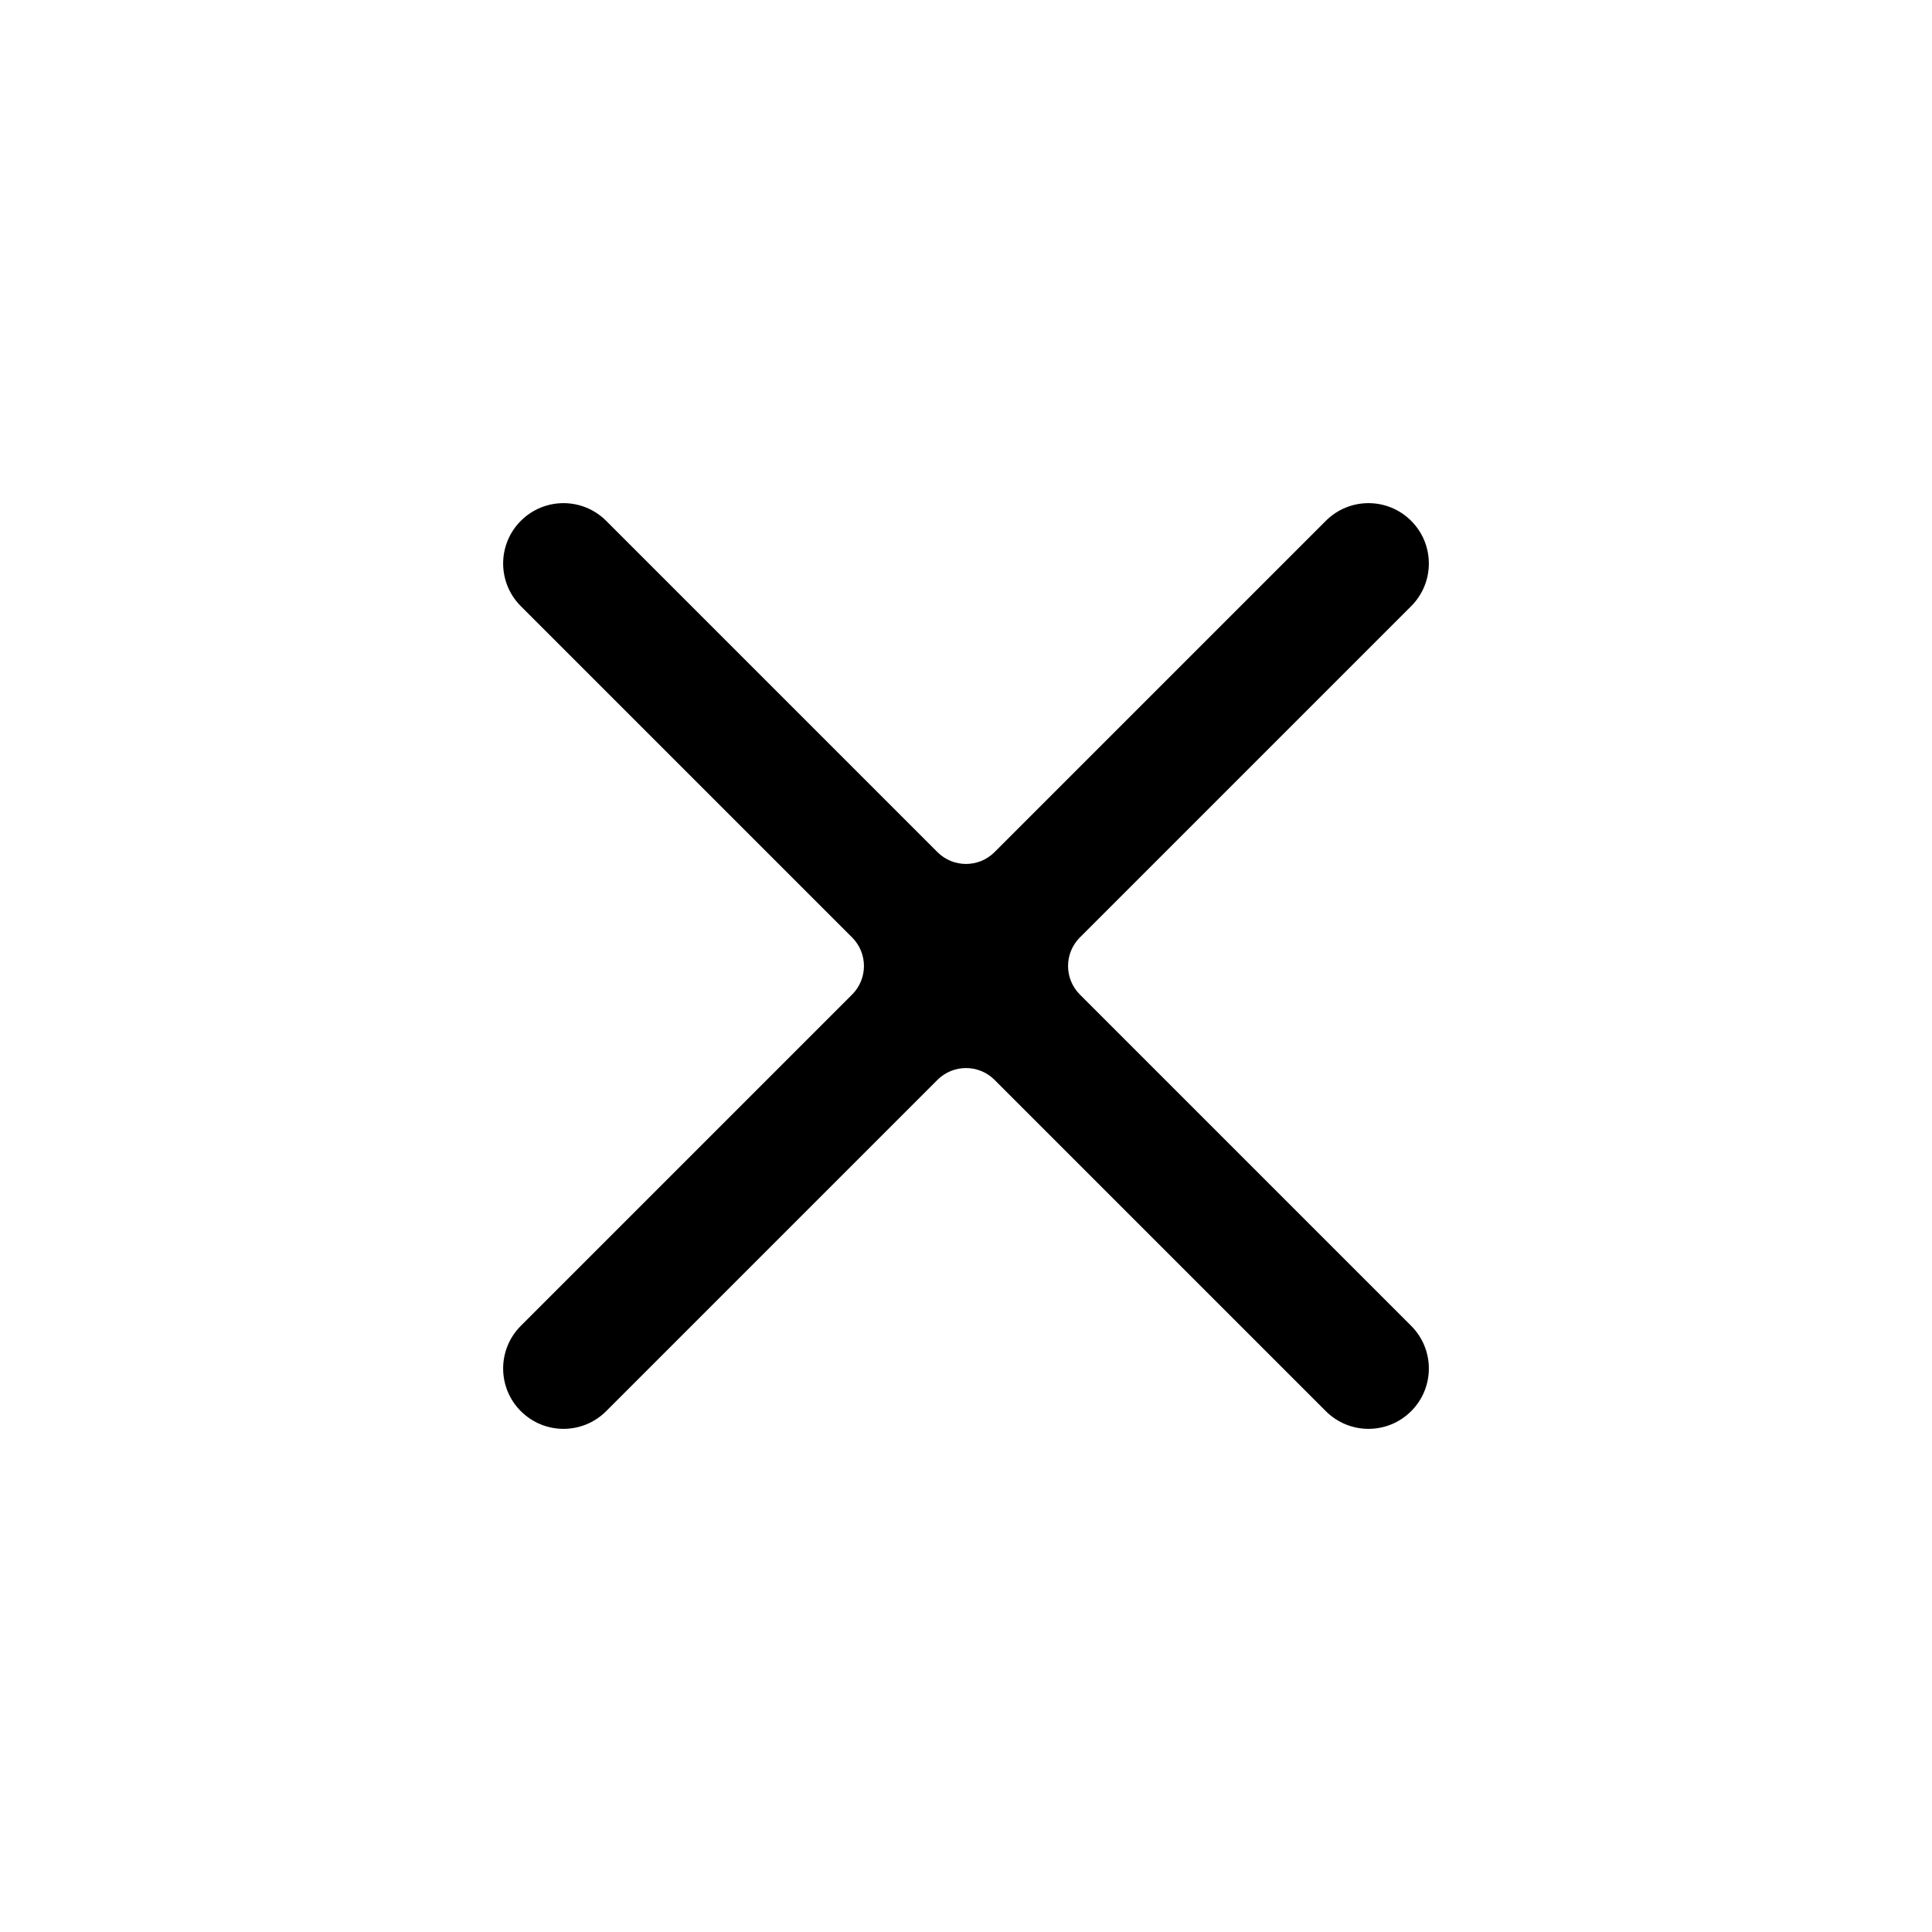 <svg width="24" height="24" viewBox="0 0 24 24" fill="none" xmlns="http://www.w3.org/2000/svg">
<path d="M16.47 17.53C16.763 17.823 17.237 17.823 17.53 17.53C17.823 17.237 17.823 16.763 17.53 16.47L13.414 12.354C13.219 12.158 13.219 11.842 13.414 11.646L17.53 7.53C17.823 7.237 17.823 6.763 17.53 6.47C17.237 6.177 16.763 6.177 16.47 6.47L12.354 10.586C12.158 10.781 11.842 10.781 11.646 10.586L7.53 6.47C7.237 6.177 6.763 6.177 6.47 6.47C6.177 6.763 6.177 7.237 6.47 7.53L10.586 11.646C10.781 11.842 10.781 12.158 10.586 12.354L6.47 16.47C6.177 16.763 6.177 17.237 6.47 17.53C6.763 17.823 7.237 17.823 7.53 17.53L11.646 13.414C11.842 13.219 12.158 13.219 12.354 13.414L16.47 17.53Z" fill="black"/>
</svg>
